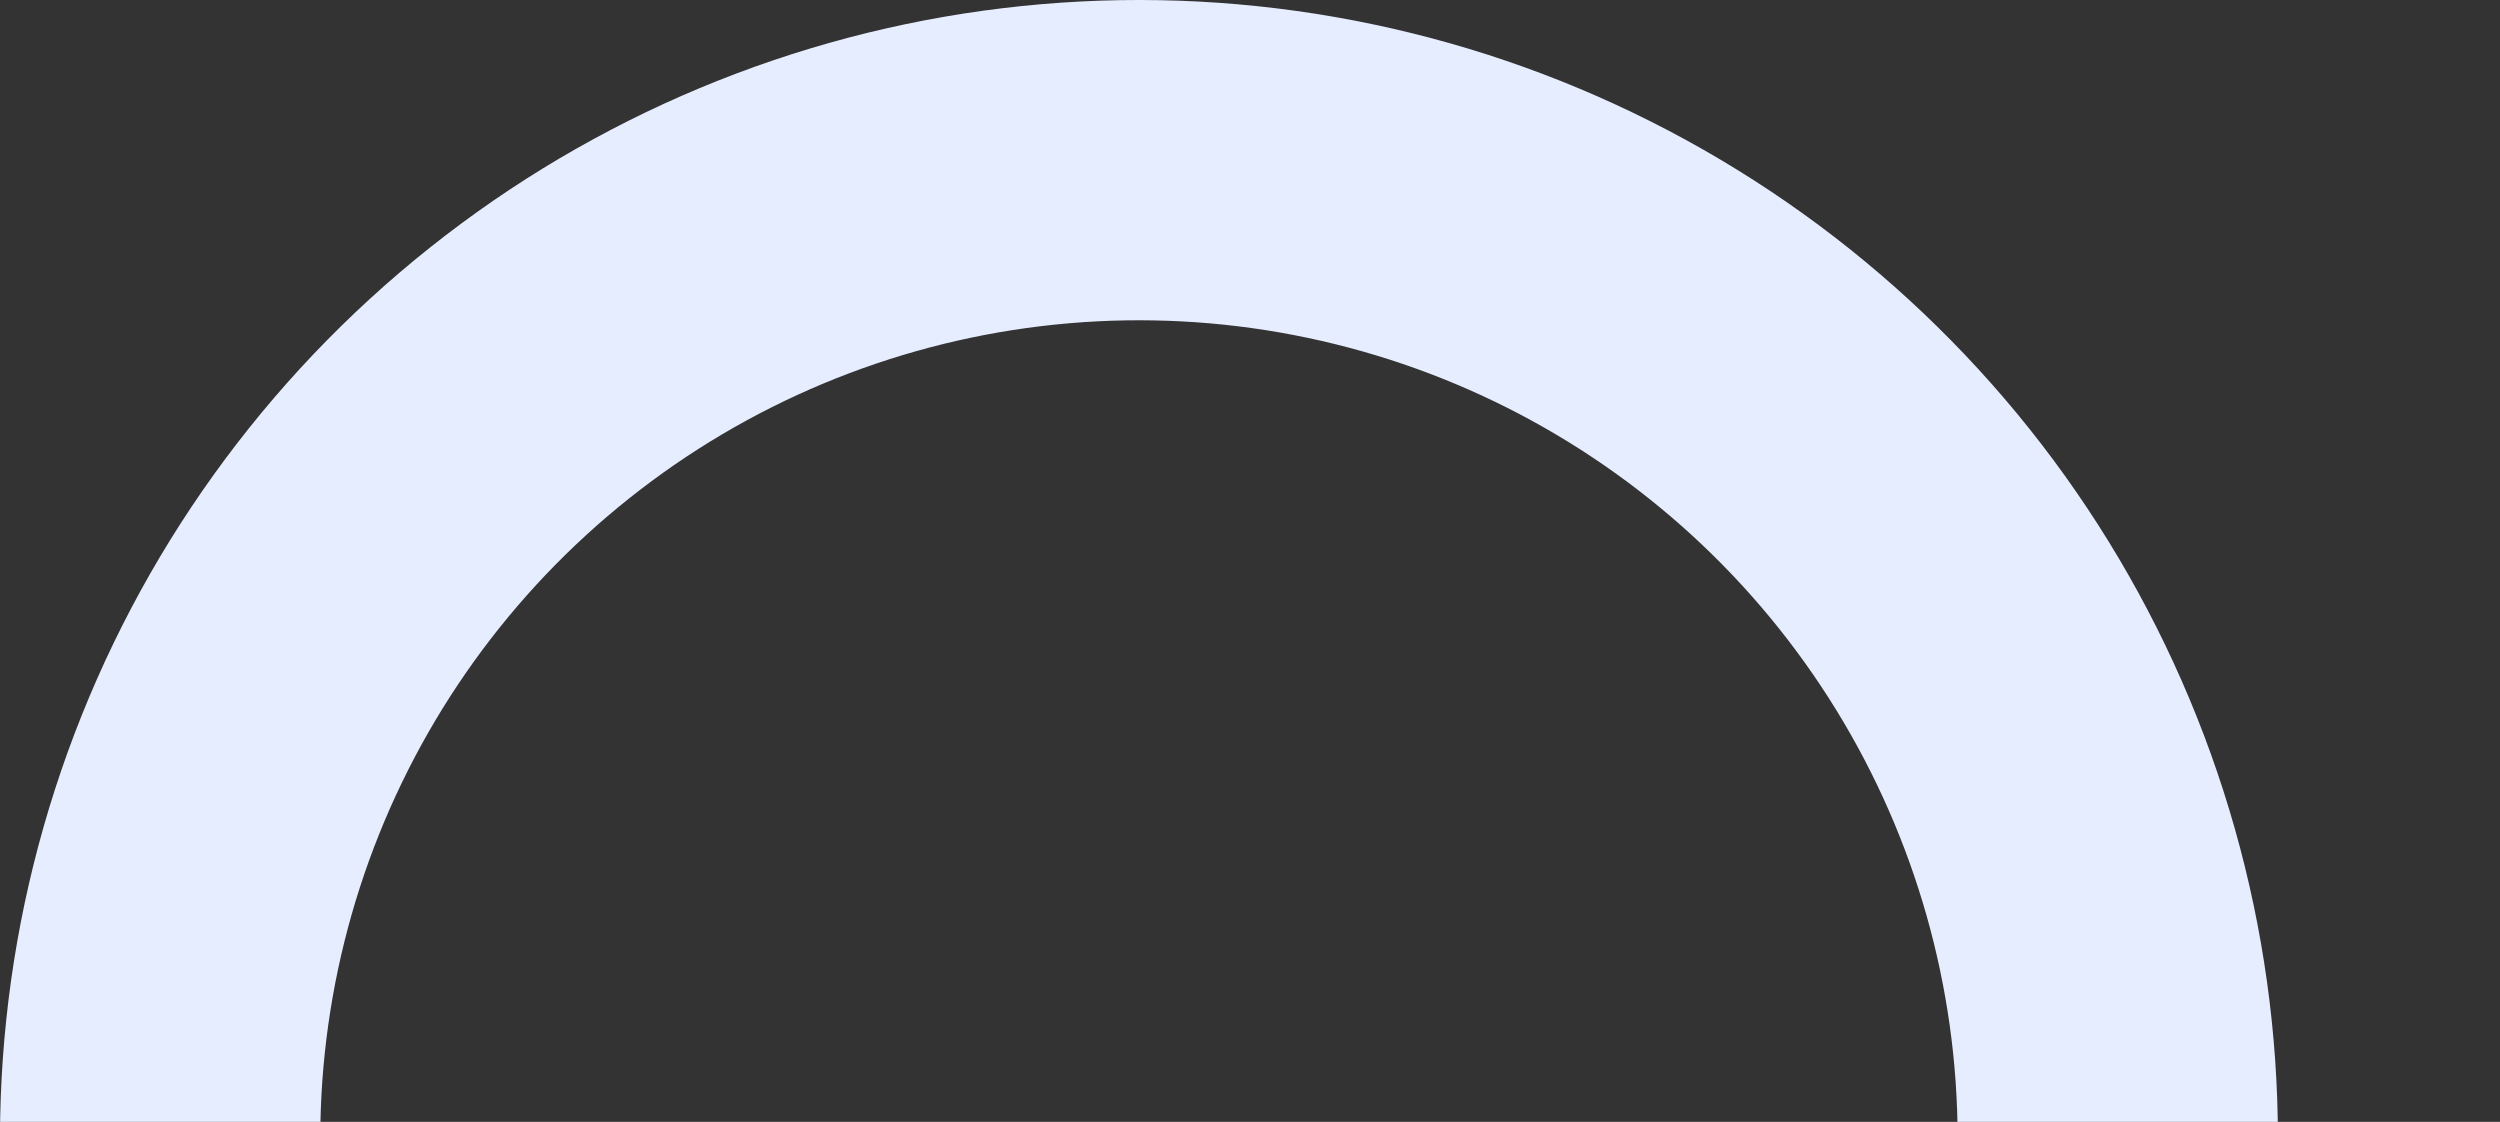 <svg width="439" height="197" viewBox="0 0 439 197" fill="none" xmlns="http://www.w3.org/2000/svg">
<rect x="0" y="0" width="439" height="197" fill="#333333" stroke="none"/>
<g clip-path="url(#clip0_47_750)">
<path d="M400 200C400 162.962 389.715 126.651 370.291 95.115C350.868 63.579 323.068 38.056 289.991 21.39C256.914 4.724 219.86 -2.429 182.956 0.728C146.053 3.884 110.751 17.226 80.984 39.266C51.218 61.307 28.157 91.18 14.371 125.557C0.585 159.934 -3.385 197.464 2.905 233.964C9.195 270.464 25.497 304.5 49.993 332.28C74.49 360.06 106.22 380.492 141.647 391.298L158.056 337.505C132.591 329.737 109.784 315.051 92.176 295.083C74.567 275.115 62.849 250.649 58.328 224.413C53.807 198.177 56.661 171.201 66.57 146.491C76.48 121.781 93.056 100.308 114.452 84.465C135.848 68.622 161.223 59.032 187.749 56.763C214.275 54.495 240.91 59.636 264.686 71.615C288.461 83.595 308.443 101.941 322.405 124.609C336.367 147.277 343.76 173.377 343.76 200H400Z" fill="#E6EDFF"/>
</g>
<defs>
<clipPath id="clip0_47_750">
<path d="M0 197H415C428.255 197 439 186.255 439 173V0H0V197Z" fill="white"/>
</clipPath>
</defs>
</svg>

